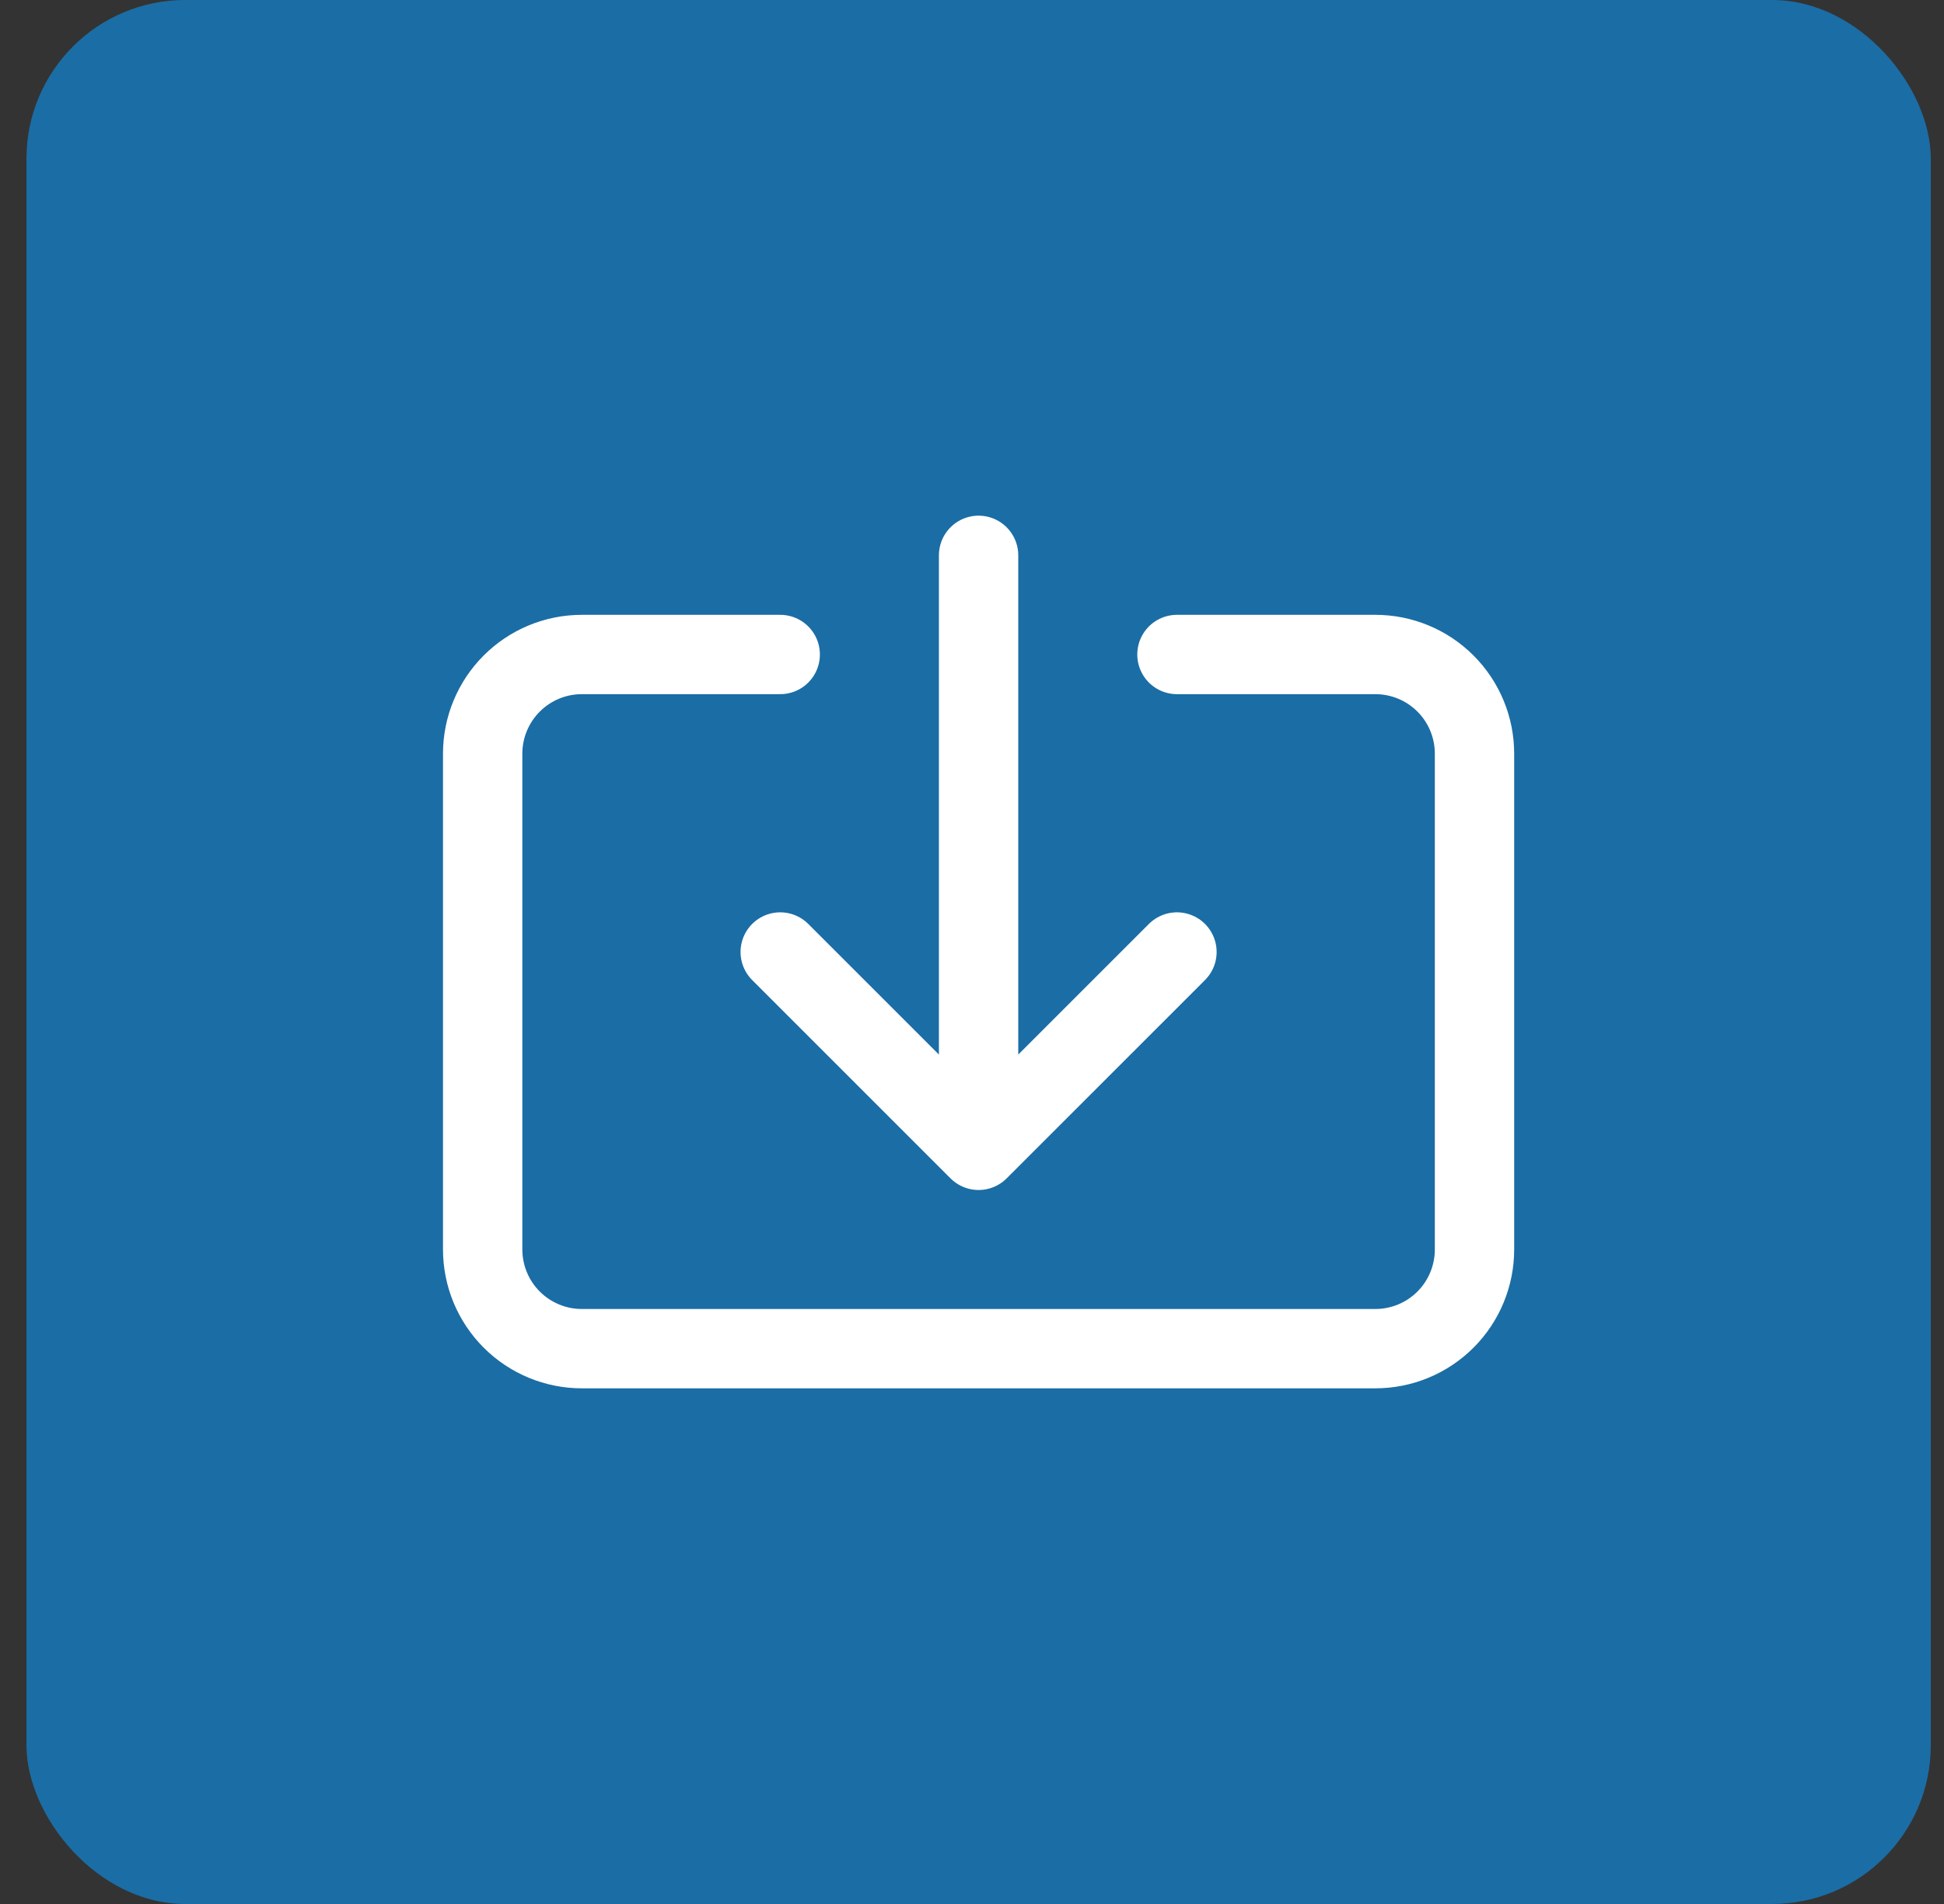 <svg width="49" height="48" viewBox="0 0 49 48" fill="none" xmlns="http://www.w3.org/2000/svg">
<rect x="0" y="0" width="49" height="48" fill="#333333" stroke="none"/>
<rect x="0.667" width="48" height="48" rx="4" fill="#1B6DA5"/>
<path d="M24.666 14V29M24.666 29L19.666 24M24.666 29L29.666 24M19.666 16.5H14.666C14.004 16.5 13.368 16.763 12.899 17.232C12.43 17.701 12.166 18.337 12.166 19V31.5C12.166 32.163 12.43 32.799 12.899 33.268C13.368 33.737 14.004 34 14.666 34H34.666C35.33 34 35.965 33.737 36.434 33.268C36.903 32.799 37.166 32.163 37.166 31.5V19C37.166 18.337 36.903 17.701 36.434 17.232C35.965 16.763 35.33 16.5 34.666 16.5H29.666" stroke="white" stroke-width="2" stroke-linecap="round" stroke-linejoin="round"/>
</svg>
